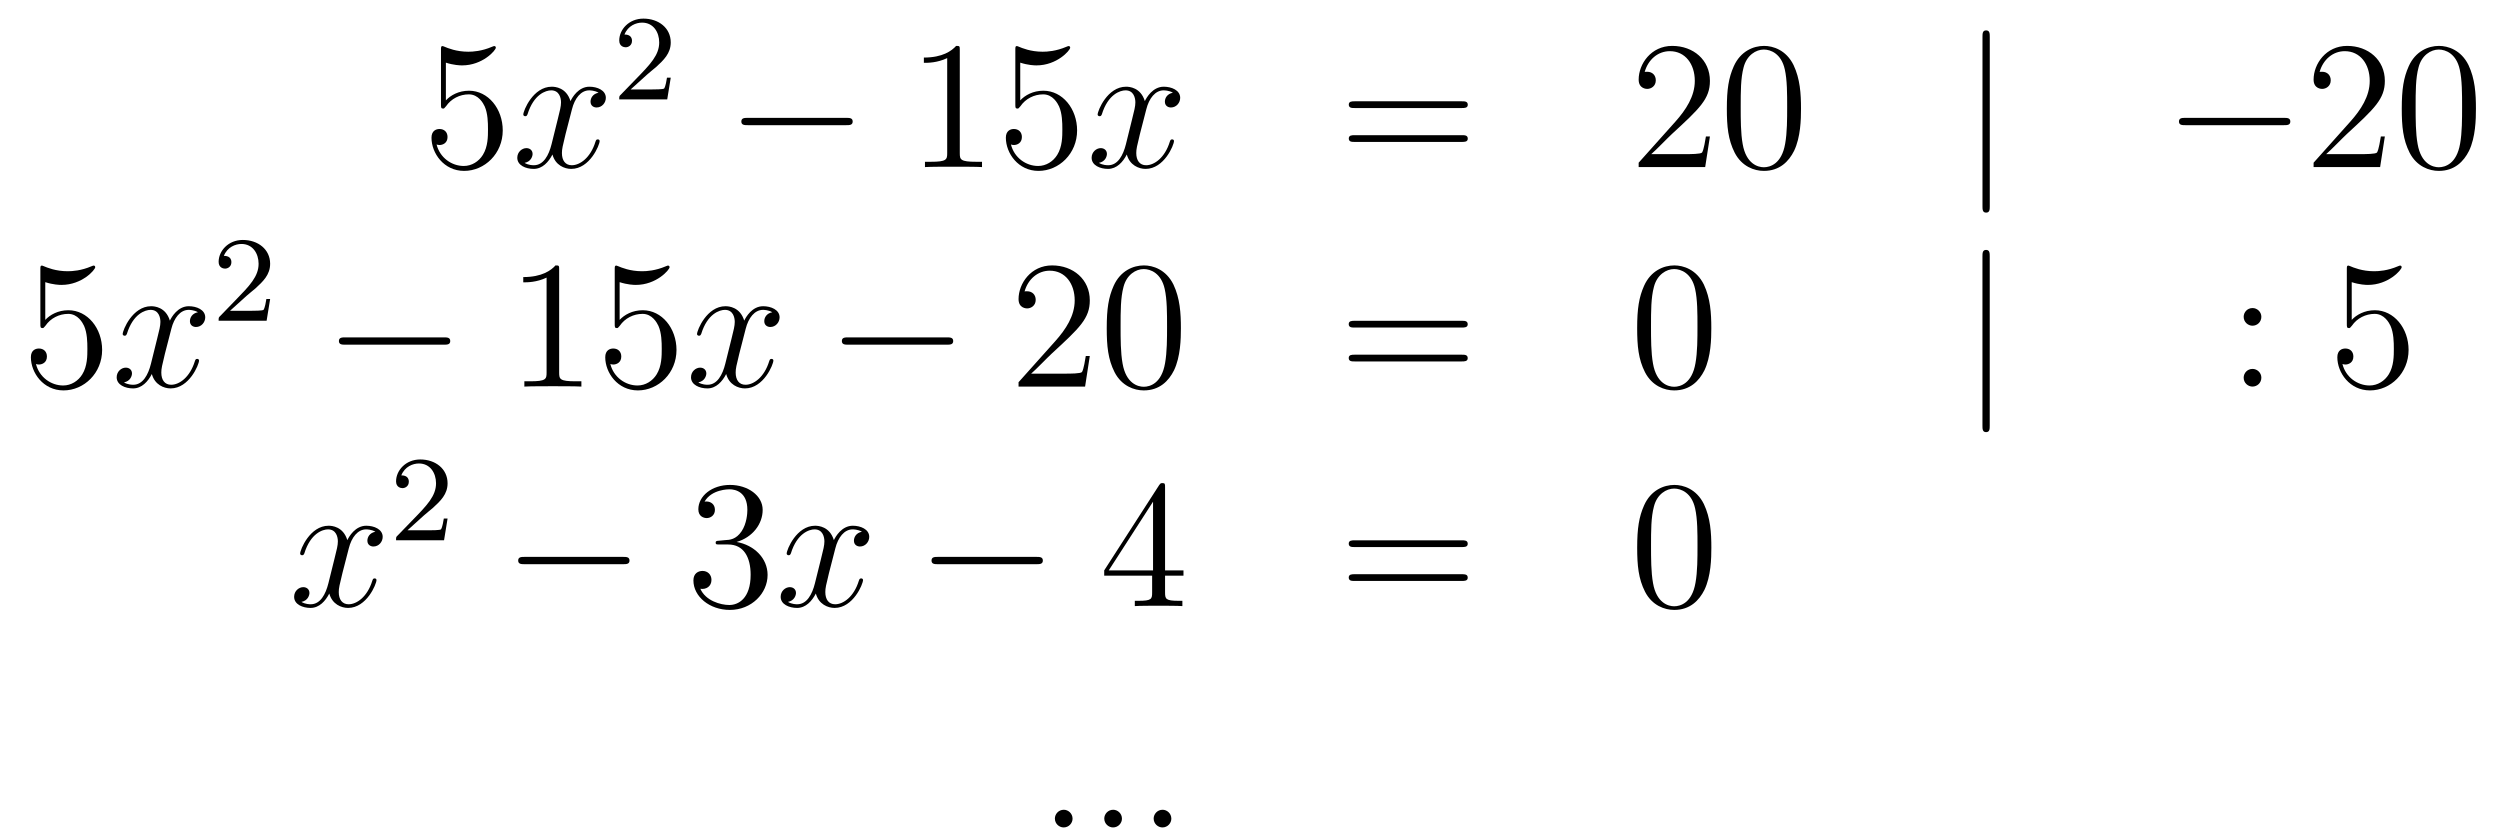 <?xml version='1.0'?>
<!-- This file was generated by dvisvgm 1.14.1 -->
<svg height='55pt' version='1.1' viewBox='0 -55 164 55' width='164pt' xmlns='http://www.w3.org/2000/svg' xmlns:xlink='http://www.w3.org/1999/xlink'>
<g id='page1'>
<g transform='matrix(1 0 0 1 -132 612)'>
<path d='M161.25 -662.89C161.764 -662.722 162.183 -662.71 162.314 -662.71C163.665 -662.71 164.526 -663.702 164.526 -663.87C164.526 -663.918 164.502 -663.978 164.43 -663.978C164.406 -663.978 164.382 -663.978 164.274 -663.93C163.605 -663.643 163.031 -663.607 162.721 -663.607C161.932 -663.607 161.37 -663.846 161.142 -663.942C161.059 -663.978 161.035 -663.978 161.023 -663.978C160.928 -663.978 160.928 -663.906 160.928 -663.714V-660.164C160.928 -659.949 160.928 -659.877 161.071 -659.877C161.131 -659.877 161.142 -659.889 161.262 -660.033C161.597 -660.523 162.159 -660.81 162.756 -660.81C163.39 -660.81 163.701 -660.224 163.796 -660.021C164 -659.554 164.012 -658.969 164.012 -658.514C164.012 -658.06 164.012 -657.379 163.677 -656.841C163.414 -656.411 162.948 -656.112 162.422 -656.112C161.633 -656.112 160.856 -656.65 160.64 -657.522C160.7 -657.498 160.772 -657.487 160.832 -657.487C161.035 -657.487 161.358 -657.606 161.358 -658.012C161.358 -658.347 161.131 -658.538 160.832 -658.538C160.617 -658.538 160.306 -658.431 160.306 -657.965C160.306 -656.948 161.119 -655.789 162.446 -655.789C163.796 -655.789 164.98 -656.925 164.98 -658.443C164.98 -659.865 164.023 -661.049 162.768 -661.049C162.087 -661.049 161.561 -660.75 161.25 -660.415V-662.89Z' fill-rule='evenodd'/>
<path d='M171.265 -660.917C170.883 -660.846 170.739 -660.559 170.739 -660.332C170.739 -660.045 170.966 -659.949 171.134 -659.949C171.492 -659.949 171.743 -660.26 171.743 -660.582C171.743 -661.085 171.17 -661.312 170.667 -661.312C169.938 -661.312 169.532 -660.594 169.424 -660.367C169.149 -661.264 168.408 -661.312 168.193 -661.312C166.974 -661.312 166.328 -659.746 166.328 -659.483C166.328 -659.435 166.376 -659.375 166.46 -659.375C166.555 -659.375 166.579 -659.447 166.603 -659.495C167.01 -660.822 167.811 -661.073 168.157 -661.073C168.695 -661.073 168.803 -660.571 168.803 -660.284C168.803 -660.021 168.731 -659.746 168.587 -659.172L168.181 -657.534C168.002 -656.817 167.655 -656.16 167.021 -656.16C166.962 -656.16 166.663 -656.16 166.412 -656.315C166.842 -656.399 166.938 -656.757 166.938 -656.901C166.938 -657.14 166.759 -657.283 166.531 -657.283C166.245 -657.283 165.934 -657.032 165.934 -656.65C165.934 -656.148 166.495 -655.92 167.01 -655.92C167.583 -655.92 167.99 -656.375 168.241 -656.865C168.432 -656.16 169.03 -655.92 169.472 -655.92C170.691 -655.92 171.337 -657.487 171.337 -657.749C171.337 -657.809 171.289 -657.857 171.217 -657.857C171.11 -657.857 171.098 -657.797 171.062 -657.702C170.739 -656.65 170.046 -656.16 169.508 -656.16C169.089 -656.16 168.862 -656.47 168.862 -656.96C168.862 -657.223 168.91 -657.415 169.101 -658.204L169.52 -659.829C169.699 -660.547 170.106 -661.073 170.655 -661.073C170.679 -661.073 171.014 -661.073 171.265 -660.917Z' fill-rule='evenodd'/>
<path d='M174.447 -662.106C174.575 -662.225 174.909 -662.488 175.037 -662.6C175.531 -663.054 176.001 -663.492 176.001 -664.217C176.001 -665.165 175.204 -665.779 174.208 -665.779C173.252 -665.779 172.622 -665.054 172.622 -664.345C172.622 -663.954 172.933 -663.898 173.045 -663.898C173.212 -663.898 173.459 -664.018 173.459 -664.321C173.459 -664.735 173.061 -664.735 172.965 -664.735C173.196 -665.317 173.73 -665.516 174.12 -665.516C174.862 -665.516 175.244 -664.887 175.244 -664.217C175.244 -663.388 174.662 -662.783 173.722 -661.819L172.718 -660.783C172.622 -660.695 172.622 -660.679 172.622 -660.48H175.77L176.001 -661.906H175.754C175.73 -661.747 175.666 -661.348 175.571 -661.197C175.523 -661.133 174.917 -661.133 174.79 -661.133H173.371L174.447 -662.106Z' fill-rule='evenodd'/>
<path d='M187.518 -658.789C187.721 -658.789 187.936 -658.789 187.936 -659.028C187.936 -659.268 187.721 -659.268 187.518 -659.268H181.051C180.848 -659.268 180.632 -659.268 180.632 -659.028C180.632 -658.789 180.848 -658.789 181.051 -658.789H187.518Z' fill-rule='evenodd'/>
<path d='M194.962 -663.702C194.962 -663.978 194.962 -663.989 194.722 -663.989C194.435 -663.667 193.837 -663.224 192.606 -663.224V-662.878C192.881 -662.878 193.478 -662.878 194.136 -663.188V-656.96C194.136 -656.53 194.1 -656.387 193.049 -656.387H192.678V-656.04C193.001 -656.064 194.16 -656.064 194.555 -656.064C194.95 -656.064 196.097 -656.064 196.42 -656.04V-656.387H196.049C194.998 -656.387 194.962 -656.53 194.962 -656.96V-663.702ZM198.928 -662.89C199.442 -662.722 199.861 -662.71 199.992 -662.71C201.343 -662.71 202.204 -663.702 202.204 -663.87C202.204 -663.918 202.18 -663.978 202.108 -663.978C202.084 -663.978 202.061 -663.978 201.953 -663.93C201.283 -663.643 200.71 -663.607 200.399 -663.607C199.609 -663.607 199.048 -663.846 198.821 -663.942C198.737 -663.978 198.713 -663.978 198.701 -663.978C198.606 -663.978 198.606 -663.906 198.606 -663.714V-660.164C198.606 -659.949 198.606 -659.877 198.749 -659.877C198.809 -659.877 198.821 -659.889 198.941 -660.033C199.276 -660.523 199.837 -660.81 200.435 -660.81C201.068 -660.81 201.379 -660.224 201.474 -660.021C201.678 -659.554 201.69 -658.969 201.69 -658.514C201.69 -658.06 201.69 -657.379 201.355 -656.841C201.092 -656.411 200.626 -656.112 200.1 -656.112C199.31 -656.112 198.534 -656.65 198.318 -657.522C198.378 -657.498 198.45 -657.487 198.51 -657.487C198.713 -657.487 199.036 -657.606 199.036 -658.012C199.036 -658.347 198.809 -658.538 198.51 -658.538C198.295 -658.538 197.984 -658.431 197.984 -657.965C197.984 -656.948 198.797 -655.789 200.124 -655.789C201.474 -655.789 202.658 -656.925 202.658 -658.443C202.658 -659.865 201.702 -661.049 200.447 -661.049C199.765 -661.049 199.24 -660.75 198.928 -660.415V-662.89Z' fill-rule='evenodd'/>
<path d='M208.943 -660.917C208.56 -660.846 208.416 -660.559 208.416 -660.332C208.416 -660.045 208.644 -659.949 208.811 -659.949C209.17 -659.949 209.42 -660.26 209.42 -660.582C209.42 -661.085 208.847 -661.312 208.344 -661.312C207.616 -661.312 207.209 -660.594 207.102 -660.367C206.826 -661.264 206.086 -661.312 205.87 -661.312C204.65 -661.312 204.005 -659.746 204.005 -659.483C204.005 -659.435 204.053 -659.375 204.137 -659.375C204.233 -659.375 204.257 -659.447 204.28 -659.495C204.686 -660.822 205.488 -661.073 205.835 -661.073C206.372 -661.073 206.48 -660.571 206.48 -660.284C206.48 -660.021 206.408 -659.746 206.264 -659.172L205.859 -657.534C205.679 -656.817 205.332 -656.16 204.698 -656.16C204.638 -656.16 204.34 -656.16 204.089 -656.315C204.52 -656.399 204.614 -656.757 204.614 -656.901C204.614 -657.14 204.436 -657.283 204.209 -657.283C203.922 -657.283 203.611 -657.032 203.611 -656.65C203.611 -656.148 204.173 -655.92 204.686 -655.92C205.26 -655.92 205.667 -656.375 205.918 -656.865C206.11 -656.16 206.707 -655.92 207.149 -655.92C208.368 -655.92 209.014 -657.487 209.014 -657.749C209.014 -657.809 208.966 -657.857 208.895 -657.857C208.787 -657.857 208.775 -657.797 208.739 -657.702C208.416 -656.65 207.722 -656.16 207.185 -656.16C206.767 -656.16 206.539 -656.47 206.539 -656.96C206.539 -657.223 206.587 -657.415 206.778 -658.204L207.197 -659.829C207.377 -660.547 207.782 -661.073 208.333 -661.073C208.357 -661.073 208.692 -661.073 208.943 -660.917Z' fill-rule='evenodd'/>
<path d='M227.903 -659.913C228.07 -659.913 228.286 -659.913 228.286 -660.128C228.286 -660.355 228.082 -660.355 227.903 -660.355H220.862C220.694 -660.355 220.48 -660.355 220.48 -660.14C220.48 -659.913 220.682 -659.913 220.862 -659.913H227.903ZM227.903 -657.69C228.07 -657.69 228.286 -657.69 228.286 -657.905C228.286 -658.132 228.082 -658.132 227.903 -658.132H220.862C220.694 -658.132 220.48 -658.132 220.48 -657.917C220.48 -657.69 220.682 -657.69 220.862 -657.69H227.903Z' fill-rule='evenodd'/>
<path d='M244.171 -658.048H243.908C243.872 -657.845 243.776 -657.187 243.656 -656.996C243.574 -656.889 242.892 -656.889 242.533 -656.889H240.322C240.644 -657.164 241.374 -657.929 241.685 -658.216C243.502 -659.889 244.171 -660.511 244.171 -661.694C244.171 -663.069 243.083 -663.989 241.697 -663.989C240.31 -663.989 239.496 -662.806 239.496 -661.778C239.496 -661.168 240.023 -661.168 240.059 -661.168C240.31 -661.168 240.62 -661.347 240.62 -661.73C240.62 -662.065 240.394 -662.292 240.059 -662.292C239.951 -662.292 239.927 -662.292 239.891 -662.28C240.119 -663.093 240.763 -663.643 241.541 -663.643C242.557 -663.643 243.179 -662.794 243.179 -661.694C243.179 -660.678 242.593 -659.793 241.912 -659.028L239.496 -656.327V-656.04H243.86L244.171 -658.048ZM250.146 -659.865C250.146 -660.858 250.086 -661.826 249.656 -662.734C249.166 -663.727 248.305 -663.989 247.72 -663.989C247.026 -663.989 246.178 -663.643 245.735 -662.651C245.4 -661.897 245.281 -661.156 245.281 -659.865C245.281 -658.706 245.365 -657.833 245.795 -656.984C246.262 -656.076 247.086 -655.789 247.708 -655.789C248.748 -655.789 249.346 -656.411 249.692 -657.104C250.122 -658 250.146 -659.172 250.146 -659.865ZM247.708 -656.028C247.325 -656.028 246.548 -656.243 246.32 -657.546C246.19 -658.263 246.19 -659.172 246.19 -660.009C246.19 -660.989 246.19 -661.873 246.38 -662.579C246.584 -663.38 247.194 -663.75 247.708 -663.75C248.162 -663.75 248.855 -663.475 249.083 -662.448C249.238 -661.766 249.238 -660.822 249.238 -660.009C249.238 -659.208 249.238 -658.299 249.106 -657.57C248.879 -656.255 248.126 -656.028 247.708 -656.028Z' fill-rule='evenodd'/>
<path d='M262.529 -664.575C262.529 -664.79 262.529 -665.006 262.29 -665.006C262.051 -665.006 262.051 -664.79 262.051 -664.575V-653.482C262.051 -653.267 262.051 -653.052 262.29 -653.052C262.529 -653.052 262.529 -653.267 262.529 -653.482V-664.575Z' fill-rule='evenodd'/>
<path d='M281.826 -658.789C282.029 -658.789 282.245 -658.789 282.245 -659.028C282.245 -659.268 282.029 -659.268 281.826 -659.268H275.359C275.155 -659.268 274.94 -659.268 274.94 -659.028C274.94 -658.789 275.155 -658.789 275.359 -658.789H281.826Z' fill-rule='evenodd'/>
<path d='M288.446 -658.048H288.184C288.148 -657.845 288.052 -657.187 287.932 -656.996C287.849 -656.889 287.167 -656.889 286.808 -656.889H284.597C284.92 -657.164 285.649 -657.929 285.96 -658.216C287.777 -659.889 288.446 -660.511 288.446 -661.694C288.446 -663.069 287.358 -663.989 285.972 -663.989C284.585 -663.989 283.772 -662.806 283.772 -661.778C283.772 -661.168 284.298 -661.168 284.334 -661.168C284.585 -661.168 284.896 -661.347 284.896 -661.73C284.896 -662.065 284.669 -662.292 284.334 -662.292C284.226 -662.292 284.203 -662.292 284.167 -662.28C284.394 -663.093 285.04 -663.643 285.816 -663.643C286.832 -663.643 287.454 -662.794 287.454 -661.694C287.454 -660.678 286.868 -659.793 286.187 -659.028L283.772 -656.327V-656.04H288.136L288.446 -658.048ZM294.421 -659.865C294.421 -660.858 294.362 -661.826 293.932 -662.734C293.442 -663.727 292.58 -663.989 291.995 -663.989C291.301 -663.989 290.453 -663.643 290.011 -662.651C289.676 -661.897 289.556 -661.156 289.556 -659.865C289.556 -658.706 289.64 -657.833 290.07 -656.984C290.537 -656.076 291.361 -655.789 291.983 -655.789C293.023 -655.789 293.621 -656.411 293.968 -657.104C294.398 -658 294.421 -659.172 294.421 -659.865ZM291.983 -656.028C291.601 -656.028 290.824 -656.243 290.597 -657.546C290.465 -658.263 290.465 -659.172 290.465 -660.009C290.465 -660.989 290.465 -661.873 290.657 -662.579C290.86 -663.38 291.469 -663.75 291.983 -663.75C292.438 -663.75 293.131 -663.475 293.358 -662.448C293.513 -661.766 293.513 -660.822 293.513 -660.009C293.513 -659.208 293.513 -658.299 293.382 -657.57C293.155 -656.255 292.402 -656.028 291.983 -656.028Z' fill-rule='evenodd'/>
<path d='M134.97 -648.49C135.484 -648.322 135.903 -648.31 136.034 -648.31C137.385 -648.31 138.246 -649.302 138.246 -649.47C138.246 -649.518 138.222 -649.578 138.15 -649.578C138.126 -649.578 138.102 -649.578 137.994 -649.53C137.325 -649.243 136.751 -649.207 136.441 -649.207C135.652 -649.207 135.09 -649.446 134.862 -649.542C134.779 -649.578 134.755 -649.578 134.743 -649.578C134.648 -649.578 134.648 -649.506 134.648 -649.314V-645.764C134.648 -645.549 134.648 -645.477 134.791 -645.477C134.851 -645.477 134.862 -645.489 134.982 -645.633C135.317 -646.123 135.879 -646.41 136.476 -646.41C137.11 -646.41 137.421 -645.824 137.516 -645.621C137.72 -645.154 137.732 -644.569 137.732 -644.114C137.732 -643.66 137.732 -642.979 137.397 -642.441C137.134 -642.011 136.668 -641.712 136.142 -641.712C135.353 -641.712 134.576 -642.25 134.36 -643.122C134.42 -643.098 134.492 -643.087 134.552 -643.087C134.755 -643.087 135.078 -643.206 135.078 -643.612C135.078 -643.947 134.851 -644.138 134.552 -644.138C134.337 -644.138 134.026 -644.031 134.026 -643.565C134.026 -642.548 134.839 -641.389 136.166 -641.389C137.516 -641.389 138.7 -642.525 138.7 -644.043C138.7 -645.465 137.743 -646.649 136.488 -646.649C135.807 -646.649 135.281 -646.35 134.97 -646.015V-648.49Z' fill-rule='evenodd'/>
<path d='M144.985 -646.517C144.603 -646.446 144.459 -646.159 144.459 -645.932C144.459 -645.645 144.686 -645.549 144.854 -645.549C145.212 -645.549 145.463 -645.86 145.463 -646.182C145.463 -646.685 144.89 -646.912 144.387 -646.912C143.658 -646.912 143.252 -646.194 143.144 -645.967C142.869 -646.864 142.128 -646.912 141.913 -646.912C140.694 -646.912 140.048 -645.346 140.048 -645.083C140.048 -645.035 140.096 -644.975 140.18 -644.975C140.275 -644.975 140.299 -645.047 140.323 -645.095C140.73 -646.422 141.531 -646.673 141.877 -646.673C142.415 -646.673 142.523 -646.171 142.523 -645.884C142.523 -645.621 142.451 -645.346 142.307 -644.772L141.901 -643.134C141.722 -642.417 141.375 -641.76 140.741 -641.76C140.682 -641.76 140.383 -641.76 140.132 -641.915C140.562 -641.999 140.658 -642.357 140.658 -642.501C140.658 -642.74 140.479 -642.883 140.251 -642.883C139.965 -642.883 139.654 -642.632 139.654 -642.25C139.654 -641.748 140.215 -641.52 140.73 -641.52C141.303 -641.52 141.71 -641.975 141.961 -642.465C142.152 -641.76 142.75 -641.52 143.192 -641.52C144.411 -641.52 145.057 -643.087 145.057 -643.349C145.057 -643.409 145.009 -643.457 144.937 -643.457C144.83 -643.457 144.818 -643.397 144.782 -643.302C144.459 -642.25 143.766 -641.76 143.228 -641.76C142.809 -641.76 142.582 -642.07 142.582 -642.56C142.582 -642.823 142.63 -643.015 142.821 -643.804L143.24 -645.429C143.419 -646.147 143.826 -646.673 144.375 -646.673C144.399 -646.673 144.734 -646.673 144.985 -646.517Z' fill-rule='evenodd'/>
<path d='M148.167 -647.586C148.295 -647.705 148.629 -647.968 148.757 -648.08C149.251 -648.534 149.721 -648.972 149.721 -649.697C149.721 -650.645 148.924 -651.259 147.928 -651.259C146.972 -651.259 146.342 -650.534 146.342 -649.825C146.342 -649.434 146.653 -649.378 146.765 -649.378C146.932 -649.378 147.179 -649.498 147.179 -649.801C147.179 -650.215 146.781 -650.215 146.685 -650.215C146.916 -650.797 147.45 -650.996 147.84 -650.996C148.582 -650.996 148.964 -650.367 148.964 -649.697C148.964 -648.868 148.382 -648.263 147.442 -647.299L146.438 -646.263C146.342 -646.175 146.342 -646.159 146.342 -645.96H149.49L149.721 -647.386H149.474C149.45 -647.227 149.386 -646.828 149.291 -646.677C149.243 -646.613 148.637 -646.613 148.51 -646.613H147.091L148.167 -647.586Z' fill-rule='evenodd'/>
<path d='M161.118 -644.389C161.321 -644.389 161.536 -644.389 161.536 -644.628C161.536 -644.868 161.321 -644.868 161.118 -644.868H154.651C154.448 -644.868 154.232 -644.868 154.232 -644.628C154.232 -644.389 154.448 -644.389 154.651 -644.389H161.118Z' fill-rule='evenodd'/>
<path d='M168.681 -649.302C168.681 -649.578 168.681 -649.589 168.442 -649.589C168.155 -649.267 167.557 -648.824 166.326 -648.824V-648.478C166.601 -648.478 167.199 -648.478 167.856 -648.788V-642.56C167.856 -642.13 167.82 -641.987 166.768 -641.987H166.398V-641.64C166.72 -641.664 167.88 -641.664 168.275 -641.664C168.669 -641.664 169.817 -641.664 170.139 -641.64V-641.987H169.769C168.717 -641.987 168.681 -642.13 168.681 -642.56V-649.302ZM172.648 -648.49C173.162 -648.322 173.581 -648.31 173.712 -648.31C175.063 -648.31 175.924 -649.302 175.924 -649.47C175.924 -649.518 175.9 -649.578 175.828 -649.578C175.804 -649.578 175.78 -649.578 175.673 -649.53C175.003 -649.243 174.429 -649.207 174.119 -649.207C173.33 -649.207 172.768 -649.446 172.541 -649.542C172.457 -649.578 172.433 -649.578 172.421 -649.578C172.326 -649.578 172.326 -649.506 172.326 -649.314V-645.764C172.326 -645.549 172.326 -645.477 172.469 -645.477C172.529 -645.477 172.541 -645.489 172.66 -645.633C172.995 -646.123 173.557 -646.41 174.154 -646.41C174.788 -646.41 175.099 -645.824 175.194 -645.621C175.398 -645.154 175.41 -644.569 175.41 -644.114C175.41 -643.66 175.41 -642.979 175.075 -642.441C174.812 -642.011 174.346 -641.712 173.82 -641.712C173.031 -641.712 172.254 -642.25 172.038 -643.122C172.098 -643.098 172.17 -643.087 172.23 -643.087C172.433 -643.087 172.756 -643.206 172.756 -643.612C172.756 -643.947 172.529 -644.138 172.23 -644.138C172.015 -644.138 171.704 -644.031 171.704 -643.565C171.704 -642.548 172.517 -641.389 173.844 -641.389C175.194 -641.389 176.378 -642.525 176.378 -644.043C176.378 -645.465 175.422 -646.649 174.167 -646.649C173.485 -646.649 172.959 -646.35 172.648 -646.015V-648.49Z' fill-rule='evenodd'/>
<path d='M182.662 -646.517C182.28 -646.446 182.136 -646.159 182.136 -645.932C182.136 -645.645 182.364 -645.549 182.531 -645.549C182.889 -645.549 183.141 -645.86 183.141 -646.182C183.141 -646.685 182.567 -646.912 182.064 -646.912C181.335 -646.912 180.929 -646.194 180.821 -645.967C180.546 -646.864 179.805 -646.912 179.59 -646.912C178.371 -646.912 177.725 -645.346 177.725 -645.083C177.725 -645.035 177.773 -644.975 177.857 -644.975C177.952 -644.975 177.976 -645.047 178 -645.095C178.407 -646.422 179.208 -646.673 179.554 -646.673C180.092 -646.673 180.2 -646.171 180.2 -645.884C180.2 -645.621 180.128 -645.346 179.985 -644.772L179.578 -643.134C179.399 -642.417 179.052 -641.76 178.419 -641.76C178.359 -641.76 178.06 -641.76 177.809 -641.915C178.239 -641.999 178.335 -642.357 178.335 -642.501C178.335 -642.74 178.156 -642.883 177.929 -642.883C177.642 -642.883 177.331 -642.632 177.331 -642.25C177.331 -641.748 177.893 -641.52 178.407 -641.52C178.98 -641.52 179.387 -641.975 179.638 -642.465C179.829 -641.76 180.427 -641.52 180.869 -641.52C182.089 -641.52 182.734 -643.087 182.734 -643.349C182.734 -643.409 182.686 -643.457 182.615 -643.457C182.507 -643.457 182.495 -643.397 182.459 -643.302C182.136 -642.25 181.443 -641.76 180.905 -641.76C180.487 -641.76 180.26 -642.07 180.26 -642.56C180.26 -642.823 180.307 -643.015 180.499 -643.804L180.917 -645.429C181.096 -646.147 181.503 -646.673 182.053 -646.673C182.077 -646.673 182.411 -646.673 182.662 -646.517Z' fill-rule='evenodd'/>
<path d='M194.112 -644.389C194.315 -644.389 194.53 -644.389 194.53 -644.628C194.53 -644.868 194.315 -644.868 194.112 -644.868H187.644C187.441 -644.868 187.226 -644.868 187.226 -644.628C187.226 -644.389 187.441 -644.389 187.644 -644.389H194.112Z' fill-rule='evenodd'/>
<path d='M203.491 -643.648H203.228C203.192 -643.445 203.098 -642.787 202.978 -642.596C202.895 -642.489 202.213 -642.489 201.854 -642.489H199.643C199.966 -642.764 200.694 -643.529 201.006 -643.816C202.823 -645.489 203.491 -646.111 203.491 -647.294C203.491 -648.669 202.404 -649.589 201.017 -649.589C199.631 -649.589 198.817 -648.406 198.817 -647.378C198.817 -646.768 199.344 -646.768 199.38 -646.768C199.631 -646.768 199.942 -646.947 199.942 -647.33C199.942 -647.665 199.715 -647.892 199.38 -647.892C199.272 -647.892 199.248 -647.892 199.212 -647.88C199.44 -648.693 200.084 -649.243 200.862 -649.243C201.878 -649.243 202.5 -648.394 202.5 -647.294C202.5 -646.278 201.914 -645.393 201.233 -644.628L198.817 -641.927V-641.64H203.182L203.491 -643.648ZM209.467 -645.465C209.467 -646.458 209.407 -647.426 208.978 -648.334C208.487 -649.327 207.626 -649.589 207.041 -649.589C206.347 -649.589 205.499 -649.243 205.056 -648.251C204.721 -647.497 204.602 -646.756 204.602 -645.465C204.602 -644.306 204.685 -643.433 205.116 -642.584C205.583 -641.676 206.407 -641.389 207.029 -641.389C208.069 -641.389 208.667 -642.011 209.014 -642.704C209.443 -643.6 209.467 -644.772 209.467 -645.465ZM207.029 -641.628C206.646 -641.628 205.87 -641.843 205.642 -643.146C205.511 -643.863 205.511 -644.772 205.511 -645.609C205.511 -646.589 205.511 -647.473 205.702 -648.179C205.906 -648.98 206.515 -649.35 207.029 -649.35C207.482 -649.35 208.176 -649.075 208.404 -648.048C208.559 -647.366 208.559 -646.422 208.559 -645.609C208.559 -644.808 208.559 -643.899 208.427 -643.17C208.2 -641.855 207.448 -641.628 207.029 -641.628Z' fill-rule='evenodd'/>
<path d='M227.899 -645.513C228.066 -645.513 228.282 -645.513 228.282 -645.728C228.282 -645.955 228.078 -645.955 227.899 -645.955H220.858C220.691 -645.955 220.476 -645.955 220.476 -645.74C220.476 -645.513 220.679 -645.513 220.858 -645.513H227.899ZM227.899 -643.29C228.066 -643.29 228.282 -643.29 228.282 -643.505C228.282 -643.732 228.078 -643.732 227.899 -643.732H220.858C220.691 -643.732 220.476 -643.732 220.476 -643.517C220.476 -643.29 220.679 -643.29 220.858 -643.29H227.899Z' fill-rule='evenodd'/>
<path d='M244.262 -645.465C244.262 -646.458 244.202 -647.426 243.773 -648.334C243.282 -649.327 242.422 -649.589 241.836 -649.589C241.142 -649.589 240.294 -649.243 239.851 -648.251C239.516 -647.497 239.398 -646.756 239.398 -645.465C239.398 -644.306 239.48 -643.433 239.911 -642.584C240.377 -641.676 241.202 -641.389 241.824 -641.389C242.864 -641.389 243.462 -642.011 243.809 -642.704C244.238 -643.6 244.262 -644.772 244.262 -645.465ZM241.824 -641.628C241.441 -641.628 240.665 -641.843 240.437 -643.146C240.306 -643.863 240.306 -644.772 240.306 -645.609C240.306 -646.589 240.306 -647.473 240.497 -648.179C240.7 -648.98 241.31 -649.35 241.824 -649.35C242.278 -649.35 242.971 -649.075 243.198 -648.048C243.354 -647.366 243.354 -646.422 243.354 -645.609C243.354 -644.808 243.354 -643.899 243.222 -643.17C242.995 -641.855 242.243 -641.628 241.824 -641.628Z' fill-rule='evenodd'/>
<path d='M262.526 -650.175C262.526 -650.39 262.526 -650.606 262.288 -650.606S262.049 -650.39 262.049 -650.175V-639.082C262.049 -638.867 262.049 -638.652 262.288 -638.652S262.526 -638.867 262.526 -639.082V-650.175Z' fill-rule='evenodd'/>
<path d='M280.345 -646.218C280.345 -646.541 280.07 -646.792 279.77 -646.792C279.425 -646.792 279.185 -646.517 279.185 -646.218C279.185 -645.86 279.484 -645.633 279.76 -645.633C280.082 -645.633 280.345 -645.884 280.345 -646.218ZM280.345 -642.226C280.345 -642.548 280.07 -642.8 279.77 -642.8C279.425 -642.8 279.185 -642.525 279.185 -642.226C279.185 -641.867 279.484 -641.64 279.76 -641.64C280.082 -641.64 280.345 -641.891 280.345 -642.226Z' fill-rule='evenodd'/>
<path d='M286.273 -648.49C286.788 -648.322 287.206 -648.31 287.338 -648.31C288.689 -648.31 289.549 -649.302 289.549 -649.47C289.549 -649.518 289.525 -649.578 289.453 -649.578C289.429 -649.578 289.405 -649.578 289.298 -649.53C288.629 -649.243 288.055 -649.207 287.744 -649.207C286.955 -649.207 286.393 -649.446 286.166 -649.542C286.082 -649.578 286.058 -649.578 286.046 -649.578C285.952 -649.578 285.952 -649.506 285.952 -649.314V-645.764C285.952 -645.549 285.952 -645.477 286.094 -645.477C286.154 -645.477 286.166 -645.489 286.285 -645.633C286.62 -646.123 287.183 -646.41 287.78 -646.41C288.414 -646.41 288.725 -645.824 288.82 -645.621C289.024 -645.154 289.036 -644.569 289.036 -644.114C289.036 -643.66 289.036 -642.979 288.701 -642.441C288.437 -642.011 287.971 -641.712 287.446 -641.712C286.656 -641.712 285.88 -642.25 285.664 -643.122C285.724 -643.098 285.796 -643.087 285.856 -643.087C286.058 -643.087 286.381 -643.206 286.381 -643.612C286.381 -643.947 286.154 -644.138 285.856 -644.138C285.64 -644.138 285.329 -644.031 285.329 -643.565C285.329 -642.548 286.142 -641.389 287.47 -641.389C288.82 -641.389 290.003 -642.525 290.003 -644.043C290.003 -645.465 289.048 -646.649 287.792 -646.649C287.111 -646.649 286.584 -646.35 286.273 -646.015V-648.49Z' fill-rule='evenodd'/>
<path d='M156.626 -632.117C156.244 -632.046 156.1 -631.759 156.1 -631.532C156.1 -631.245 156.327 -631.149 156.495 -631.149C156.853 -631.149 157.104 -631.46 157.104 -631.782C157.104 -632.285 156.531 -632.512 156.028 -632.512C155.299 -632.512 154.893 -631.794 154.785 -631.567C154.51 -632.464 153.769 -632.512 153.554 -632.512C152.335 -632.512 151.689 -630.946 151.689 -630.683C151.689 -630.635 151.737 -630.575 151.821 -630.575C151.916 -630.575 151.94 -630.647 151.964 -630.695C152.371 -632.022 153.172 -632.273 153.518 -632.273C154.056 -632.273 154.164 -631.771 154.164 -631.484C154.164 -631.221 154.092 -630.946 153.948 -630.372L153.542 -628.734C153.363 -628.017 153.016 -627.36 152.382 -627.36C152.323 -627.36 152.024 -627.36 151.773 -627.515C152.203 -627.599 152.299 -627.957 152.299 -628.101C152.299 -628.34 152.12 -628.483 151.893 -628.483C151.606 -628.483 151.295 -628.232 151.295 -627.85C151.295 -627.348 151.857 -627.12 152.371 -627.12C152.944 -627.12 153.351 -627.575 153.602 -628.065C153.793 -627.36 154.391 -627.12 154.833 -627.12C156.053 -627.12 156.698 -628.687 156.698 -628.949C156.698 -629.009 156.65 -629.057 156.578 -629.057C156.471 -629.057 156.459 -628.997 156.423 -628.902C156.1 -627.85 155.407 -627.36 154.869 -627.36C154.451 -627.36 154.223 -627.67 154.223 -628.16C154.223 -628.423 154.271 -628.615 154.463 -629.404L154.881 -631.029C155.06 -631.747 155.467 -632.273 156.017 -632.273C156.041 -632.273 156.375 -632.273 156.626 -632.117Z' fill-rule='evenodd'/>
<path d='M159.807 -633.186C159.935 -633.305 160.269 -633.568 160.397 -633.68C160.891 -634.134 161.361 -634.572 161.361 -635.297C161.361 -636.245 160.564 -636.859 159.568 -636.859C158.612 -636.859 157.982 -636.134 157.982 -635.425C157.982 -635.034 158.293 -634.978 158.405 -634.978C158.572 -634.978 158.819 -635.098 158.819 -635.401C158.819 -635.815 158.421 -635.815 158.325 -635.815C158.556 -636.397 159.09 -636.596 159.48 -636.596C160.222 -636.596 160.604 -635.967 160.604 -635.297C160.604 -634.468 160.022 -633.863 159.082 -632.899L158.078 -631.863C157.982 -631.775 157.982 -631.759 157.982 -631.56H161.13L161.361 -632.986H161.114C161.09 -632.827 161.026 -632.428 160.931 -632.277C160.883 -632.213 160.277 -632.213 160.15 -632.213H158.731L159.807 -633.186Z' fill-rule='evenodd'/>
<path d='M172.878 -629.989C173.081 -629.989 173.296 -629.989 173.296 -630.228C173.296 -630.468 173.081 -630.468 172.878 -630.468H166.411C166.208 -630.468 165.992 -630.468 165.992 -630.228C165.992 -629.989 166.208 -629.989 166.411 -629.989H172.878Z' fill-rule='evenodd'/>
<path d='M179.198 -631.532C178.995 -631.52 178.947 -631.507 178.947 -631.4C178.947 -631.281 179.007 -631.281 179.222 -631.281H179.772C180.788 -631.281 181.242 -630.444 181.242 -629.296C181.242 -627.73 180.429 -627.312 179.843 -627.312C179.27 -627.312 178.289 -627.587 177.943 -628.376C178.325 -628.316 178.672 -628.531 178.672 -628.961C178.672 -629.308 178.421 -629.547 178.086 -629.547C177.799 -629.547 177.488 -629.38 177.488 -628.926C177.488 -627.862 178.552 -626.989 179.879 -626.989C181.302 -626.989 182.354 -628.077 182.354 -629.284C182.354 -630.384 181.469 -631.245 180.321 -631.448C181.361 -631.747 182.031 -632.619 182.031 -633.552C182.031 -634.496 181.051 -635.189 179.891 -635.189C178.696 -635.189 177.811 -634.46 177.811 -633.588C177.811 -633.109 178.182 -633.014 178.361 -633.014C178.612 -633.014 178.899 -633.193 178.899 -633.552C178.899 -633.934 178.612 -634.102 178.349 -634.102C178.277 -634.102 178.254 -634.102 178.218 -634.09C178.672 -634.902 179.796 -634.902 179.855 -634.902C180.25 -634.902 181.027 -634.723 181.027 -633.552C181.027 -633.325 180.991 -632.655 180.644 -632.141C180.286 -631.615 179.879 -631.579 179.556 -631.567L179.198 -631.532Z' fill-rule='evenodd'/>
<path d='M188.543 -632.117C188.161 -632.046 188.018 -631.759 188.018 -631.532C188.018 -631.245 188.245 -631.149 188.412 -631.149C188.771 -631.149 189.022 -631.46 189.022 -631.782C189.022 -632.285 188.448 -632.512 187.946 -632.512C187.217 -632.512 186.81 -631.794 186.702 -631.567C186.428 -632.464 185.686 -632.512 185.471 -632.512C184.252 -632.512 183.606 -630.946 183.606 -630.683C183.606 -630.635 183.654 -630.575 183.738 -630.575C183.833 -630.575 183.858 -630.647 183.881 -630.695C184.288 -632.022 185.089 -632.273 185.435 -632.273C185.973 -632.273 186.081 -631.771 186.081 -631.484C186.081 -631.221 186.009 -630.946 185.866 -630.372L185.459 -628.734C185.28 -628.017 184.933 -627.36 184.3 -627.36C184.24 -627.36 183.941 -627.36 183.69 -627.515C184.12 -627.599 184.216 -627.957 184.216 -628.101C184.216 -628.34 184.037 -628.483 183.81 -628.483C183.523 -628.483 183.212 -628.232 183.212 -627.85C183.212 -627.348 183.774 -627.12 184.288 -627.12C184.862 -627.12 185.268 -627.575 185.519 -628.065C185.71 -627.36 186.308 -627.12 186.75 -627.12C187.97 -627.12 188.615 -628.687 188.615 -628.949C188.615 -629.009 188.567 -629.057 188.496 -629.057C188.388 -629.057 188.376 -628.997 188.34 -628.902C188.018 -627.85 187.324 -627.36 186.786 -627.36C186.368 -627.36 186.141 -627.67 186.141 -628.16C186.141 -628.423 186.188 -628.615 186.38 -629.404L186.798 -631.029C186.978 -631.747 187.384 -632.273 187.934 -632.273C187.958 -632.273 188.292 -632.273 188.543 -632.117Z' fill-rule='evenodd'/>
<path d='M199.993 -629.989C200.196 -629.989 200.411 -629.989 200.411 -630.228C200.411 -630.468 200.196 -630.468 199.993 -630.468H193.525C193.322 -630.468 193.108 -630.468 193.108 -630.228C193.108 -629.989 193.322 -629.989 193.525 -629.989H199.993Z' fill-rule='evenodd'/>
<path d='M208.428 -635.022C208.428 -635.249 208.428 -635.309 208.261 -635.309C208.165 -635.309 208.129 -635.309 208.034 -635.166L204.436 -629.583V-629.236H207.58V-628.148C207.58 -627.706 207.556 -627.587 206.683 -627.587H206.444V-627.24C206.719 -627.264 207.664 -627.264 207.998 -627.264C208.333 -627.264 209.29 -627.264 209.564 -627.24V-627.587H209.326C208.464 -627.587 208.428 -627.706 208.428 -628.148V-629.236H209.636V-629.583H208.428V-635.022ZM207.64 -634.09V-629.583H204.734L207.64 -634.09Z' fill-rule='evenodd'/>
<path d='M227.902 -631.113C228.068 -631.113 228.283 -631.113 228.283 -631.328C228.283 -631.555 228.08 -631.555 227.902 -631.555H220.86C220.693 -631.555 220.477 -631.555 220.477 -631.34C220.477 -631.113 220.681 -631.113 220.86 -631.113H227.902ZM227.902 -628.89C228.068 -628.89 228.283 -628.89 228.283 -629.105C228.283 -629.332 228.08 -629.332 227.902 -629.332H220.86C220.693 -629.332 220.477 -629.332 220.477 -629.117C220.477 -628.89 220.681 -628.89 220.86 -628.89H227.902Z' fill-rule='evenodd'/>
<path d='M244.265 -631.065C244.265 -632.058 244.205 -633.026 243.774 -633.934C243.284 -634.927 242.424 -635.189 241.838 -635.189C241.145 -635.189 240.295 -634.843 239.854 -633.851C239.519 -633.097 239.399 -632.356 239.399 -631.065C239.399 -629.906 239.483 -629.033 239.914 -628.184C240.379 -627.276 241.205 -626.989 241.826 -626.989C242.866 -626.989 243.463 -627.611 243.81 -628.304C244.241 -629.2 244.265 -630.372 244.265 -631.065ZM241.826 -627.228C241.444 -627.228 240.666 -627.443 240.439 -628.746C240.308 -629.463 240.308 -630.372 240.308 -631.209C240.308 -632.189 240.308 -633.073 240.499 -633.779C240.702 -634.58 241.312 -634.95 241.826 -634.95C242.28 -634.95 242.974 -634.675 243.2 -633.648C243.356 -632.966 243.356 -632.022 243.356 -631.209C243.356 -630.408 243.356 -629.499 243.224 -628.77C242.998 -627.455 242.244 -627.228 241.826 -627.228Z' fill-rule='evenodd'/>
<path d='M202.36 -613.294C202.36 -613.64 202.073 -613.88 201.786 -613.88C201.439 -613.88 201.2 -613.593 201.2 -613.306C201.2 -612.959 201.487 -612.72 201.774 -612.72C202.121 -612.72 202.36 -613.007 202.36 -613.294ZM205.6 -613.294C205.6 -613.64 205.313 -613.88 205.026 -613.88C204.679 -613.88 204.44 -613.593 204.44 -613.306C204.44 -612.959 204.727 -612.72 205.014 -612.72C205.361 -612.72 205.6 -613.007 205.6 -613.294ZM208.84 -613.294C208.84 -613.64 208.553 -613.88 208.266 -613.88C207.919 -613.88 207.68 -613.593 207.68 -613.306C207.68 -612.959 207.967 -612.72 208.254 -612.72C208.6 -612.72 208.84 -613.007 208.84 -613.294Z' fill-rule='evenodd'/>
</g>
</g>
</svg>
